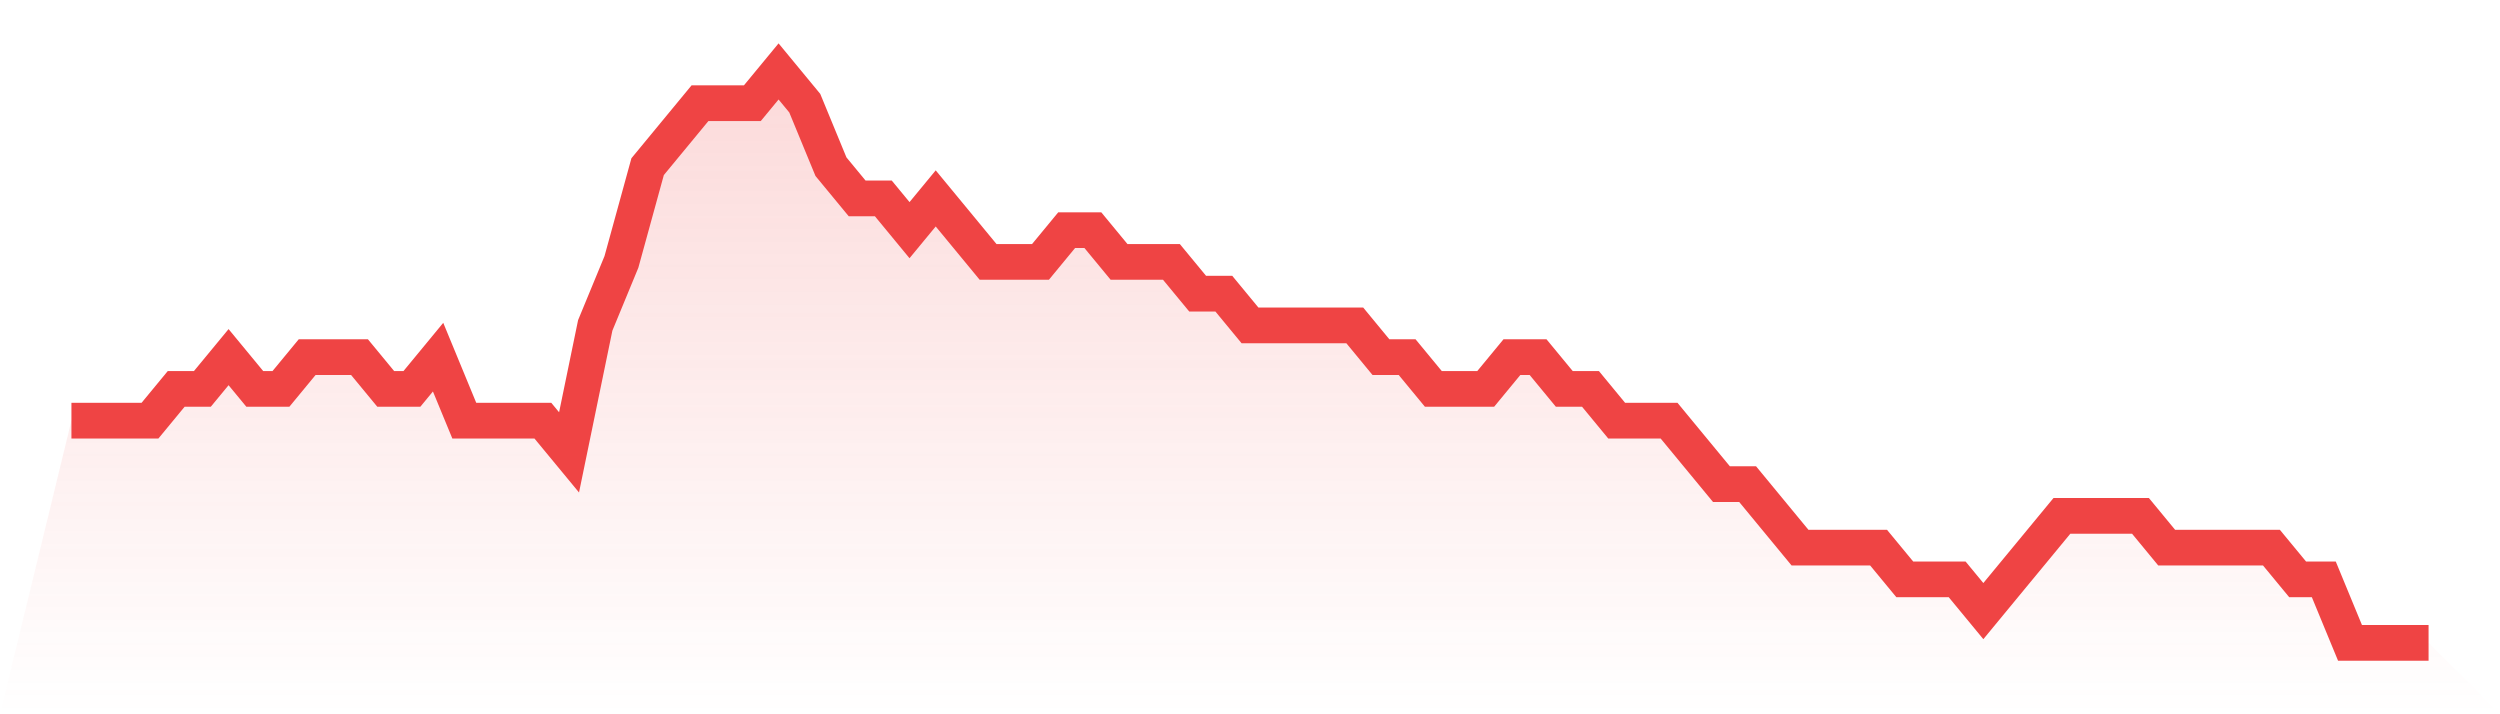 <svg viewBox="0 0 140 40" xmlns="http://www.w3.org/2000/svg">
<defs>
<linearGradient id="gradient" x1="0" x2="0" y1="0" y2="1">
<stop offset="0%" stop-color="#ef4444" stop-opacity="0.2"/>
<stop offset="100%" stop-color="#ef4444" stop-opacity="0"/>
</linearGradient>
</defs>
<path d="M4,23.556 L4,23.556 L5.467,23.556 L6.933,23.556 L8.4,23.556 L9.867,21.778 L11.333,21.778 L12.8,20 L14.267,21.778 L15.733,21.778 L17.2,20 L18.667,20 L20.133,20 L21.6,21.778 L23.067,21.778 L24.533,20 L26,23.556 L27.467,23.556 L28.933,23.556 L30.4,23.556 L31.867,25.333 L33.333,18.222 L34.8,14.667 L36.267,9.333 L37.733,7.556 L39.2,5.778 L40.667,5.778 L42.133,5.778 L43.6,4 L45.067,5.778 L46.533,9.333 L48,11.111 L49.467,11.111 L50.933,12.889 L52.4,11.111 L53.867,12.889 L55.333,14.667 L56.8,14.667 L58.267,14.667 L59.733,12.889 L61.2,12.889 L62.667,14.667 L64.133,14.667 L65.6,14.667 L67.067,16.444 L68.533,16.444 L70,18.222 L71.467,18.222 L72.933,18.222 L74.4,18.222 L75.867,18.222 L77.333,20 L78.8,20 L80.267,21.778 L81.733,21.778 L83.2,21.778 L84.667,20 L86.133,20 L87.6,21.778 L89.067,21.778 L90.533,23.556 L92,23.556 L93.467,23.556 L94.933,25.333 L96.4,27.111 L97.867,27.111 L99.333,28.889 L100.8,30.667 L102.267,30.667 L103.733,30.667 L105.2,30.667 L106.667,32.444 L108.133,32.444 L109.6,32.444 L111.067,34.222 L112.533,32.444 L114,30.667 L115.467,28.889 L116.933,28.889 L118.4,28.889 L119.867,28.889 L121.333,30.667 L122.8,30.667 L124.267,30.667 L125.733,30.667 L127.2,30.667 L128.667,32.444 L130.133,32.444 L131.6,36 L133.067,36 L134.533,36 L136,36 L140,40 L0,40 z" fill="url(#gradient)"/>
<path d="M4,23.556 L4,23.556 L5.467,23.556 L6.933,23.556 L8.4,23.556 L9.867,21.778 L11.333,21.778 L12.8,20 L14.267,21.778 L15.733,21.778 L17.2,20 L18.667,20 L20.133,20 L21.6,21.778 L23.067,21.778 L24.533,20 L26,23.556 L27.467,23.556 L28.933,23.556 L30.4,23.556 L31.867,25.333 L33.333,18.222 L34.8,14.667 L36.267,9.333 L37.733,7.556 L39.2,5.778 L40.667,5.778 L42.133,5.778 L43.6,4 L45.067,5.778 L46.533,9.333 L48,11.111 L49.467,11.111 L50.933,12.889 L52.4,11.111 L53.867,12.889 L55.333,14.667 L56.8,14.667 L58.267,14.667 L59.733,12.889 L61.2,12.889 L62.667,14.667 L64.133,14.667 L65.6,14.667 L67.067,16.444 L68.533,16.444 L70,18.222 L71.467,18.222 L72.933,18.222 L74.4,18.222 L75.867,18.222 L77.333,20 L78.8,20 L80.267,21.778 L81.733,21.778 L83.2,21.778 L84.667,20 L86.133,20 L87.6,21.778 L89.067,21.778 L90.533,23.556 L92,23.556 L93.467,23.556 L94.933,25.333 L96.4,27.111 L97.867,27.111 L99.333,28.889 L100.8,30.667 L102.267,30.667 L103.733,30.667 L105.2,30.667 L106.667,32.444 L108.133,32.444 L109.6,32.444 L111.067,34.222 L112.533,32.444 L114,30.667 L115.467,28.889 L116.933,28.889 L118.4,28.889 L119.867,28.889 L121.333,30.667 L122.8,30.667 L124.267,30.667 L125.733,30.667 L127.2,30.667 L128.667,32.444 L130.133,32.444 L131.6,36 L133.067,36 L134.533,36 L136,36" fill="none" stroke="#ef4444" stroke-width="2"/>
</svg>